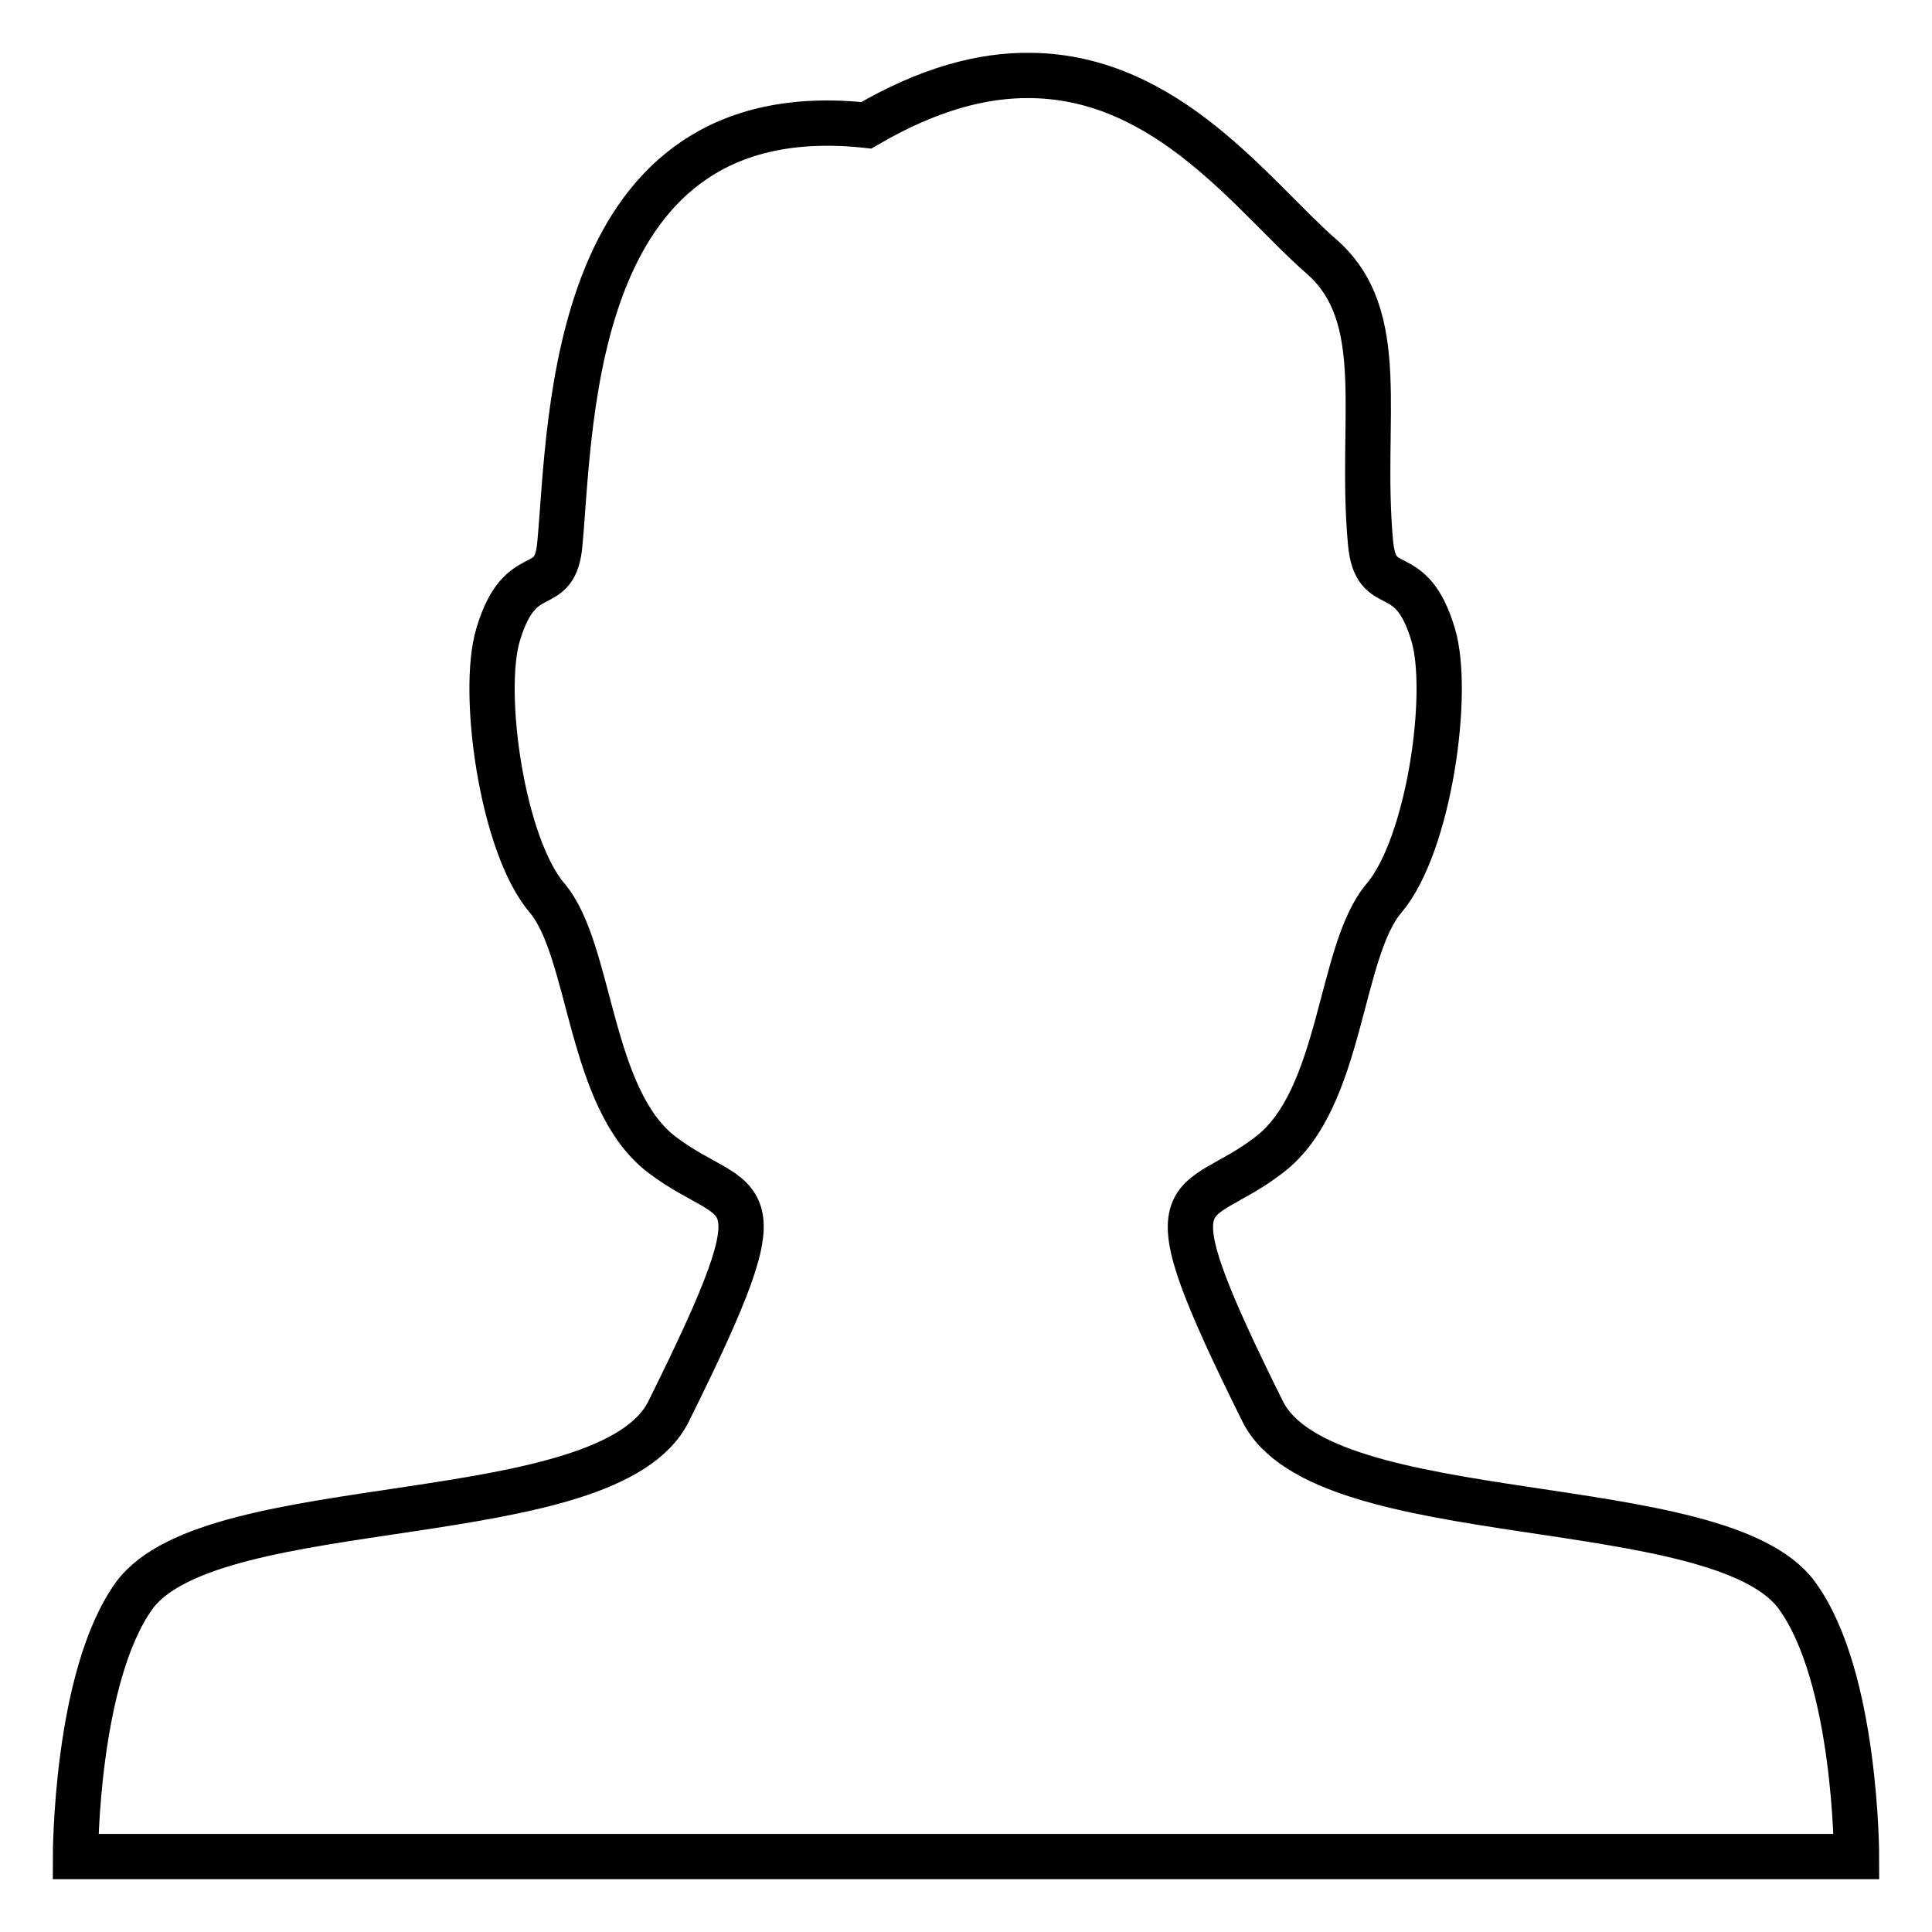<?xml version="1.0" encoding="utf-8"?>
<!-- Svg Vector Icons : http://www.onlinewebfonts.com/icon -->
<!DOCTYPE svg PUBLIC "-//W3C//DTD SVG 1.1//EN" "http://www.w3.org/Graphics/SVG/1.1/DTD/svg11.dtd">
<svg version="1.1" xmlns="http://www.w3.org/2000/svg" xmlns:xlink="http://www.w3.org/1999/xlink" x="0px" y="0px" viewBox="0 0 256 256" enable-background="new 0 0 256 256" xml:space="preserve">
<g><g><path stroke-width="6" fill-opacity="0" stroke="#000000"  d="M238.1,211.4c-10.3-14.1-62.8-8.3-70.8-24.4c-15.9-32-9.4-26,0.9-34c9.7-7.4,9.2-27,15.2-34c6-7.1,8.8-27.3,6.5-34.9c-3-10.1-7.6-4.6-8.3-12.2c-1.5-16.4,2.7-30-6.6-38c-8.9-7.8-20.2-23.7-38.4-23.9c-6.4-0.1-13.6,1.8-21.8,6.6c-39.3-4.2-39.1,38.9-40.6,55.3C73.6,79.5,69,74,66,84.1c-2.3,7.6,0.5,27.9,6.5,34.9c5.9,7,5.5,26.6,15.2,34c10.4,7.9,16.8,2,0.9,34c-8,16.2-60.4,10.3-70.8,24.4C10,222.2,10,246,10,246h118h118C246,246,246,222.2,238.1,211.4z"/></g></g>
</svg>